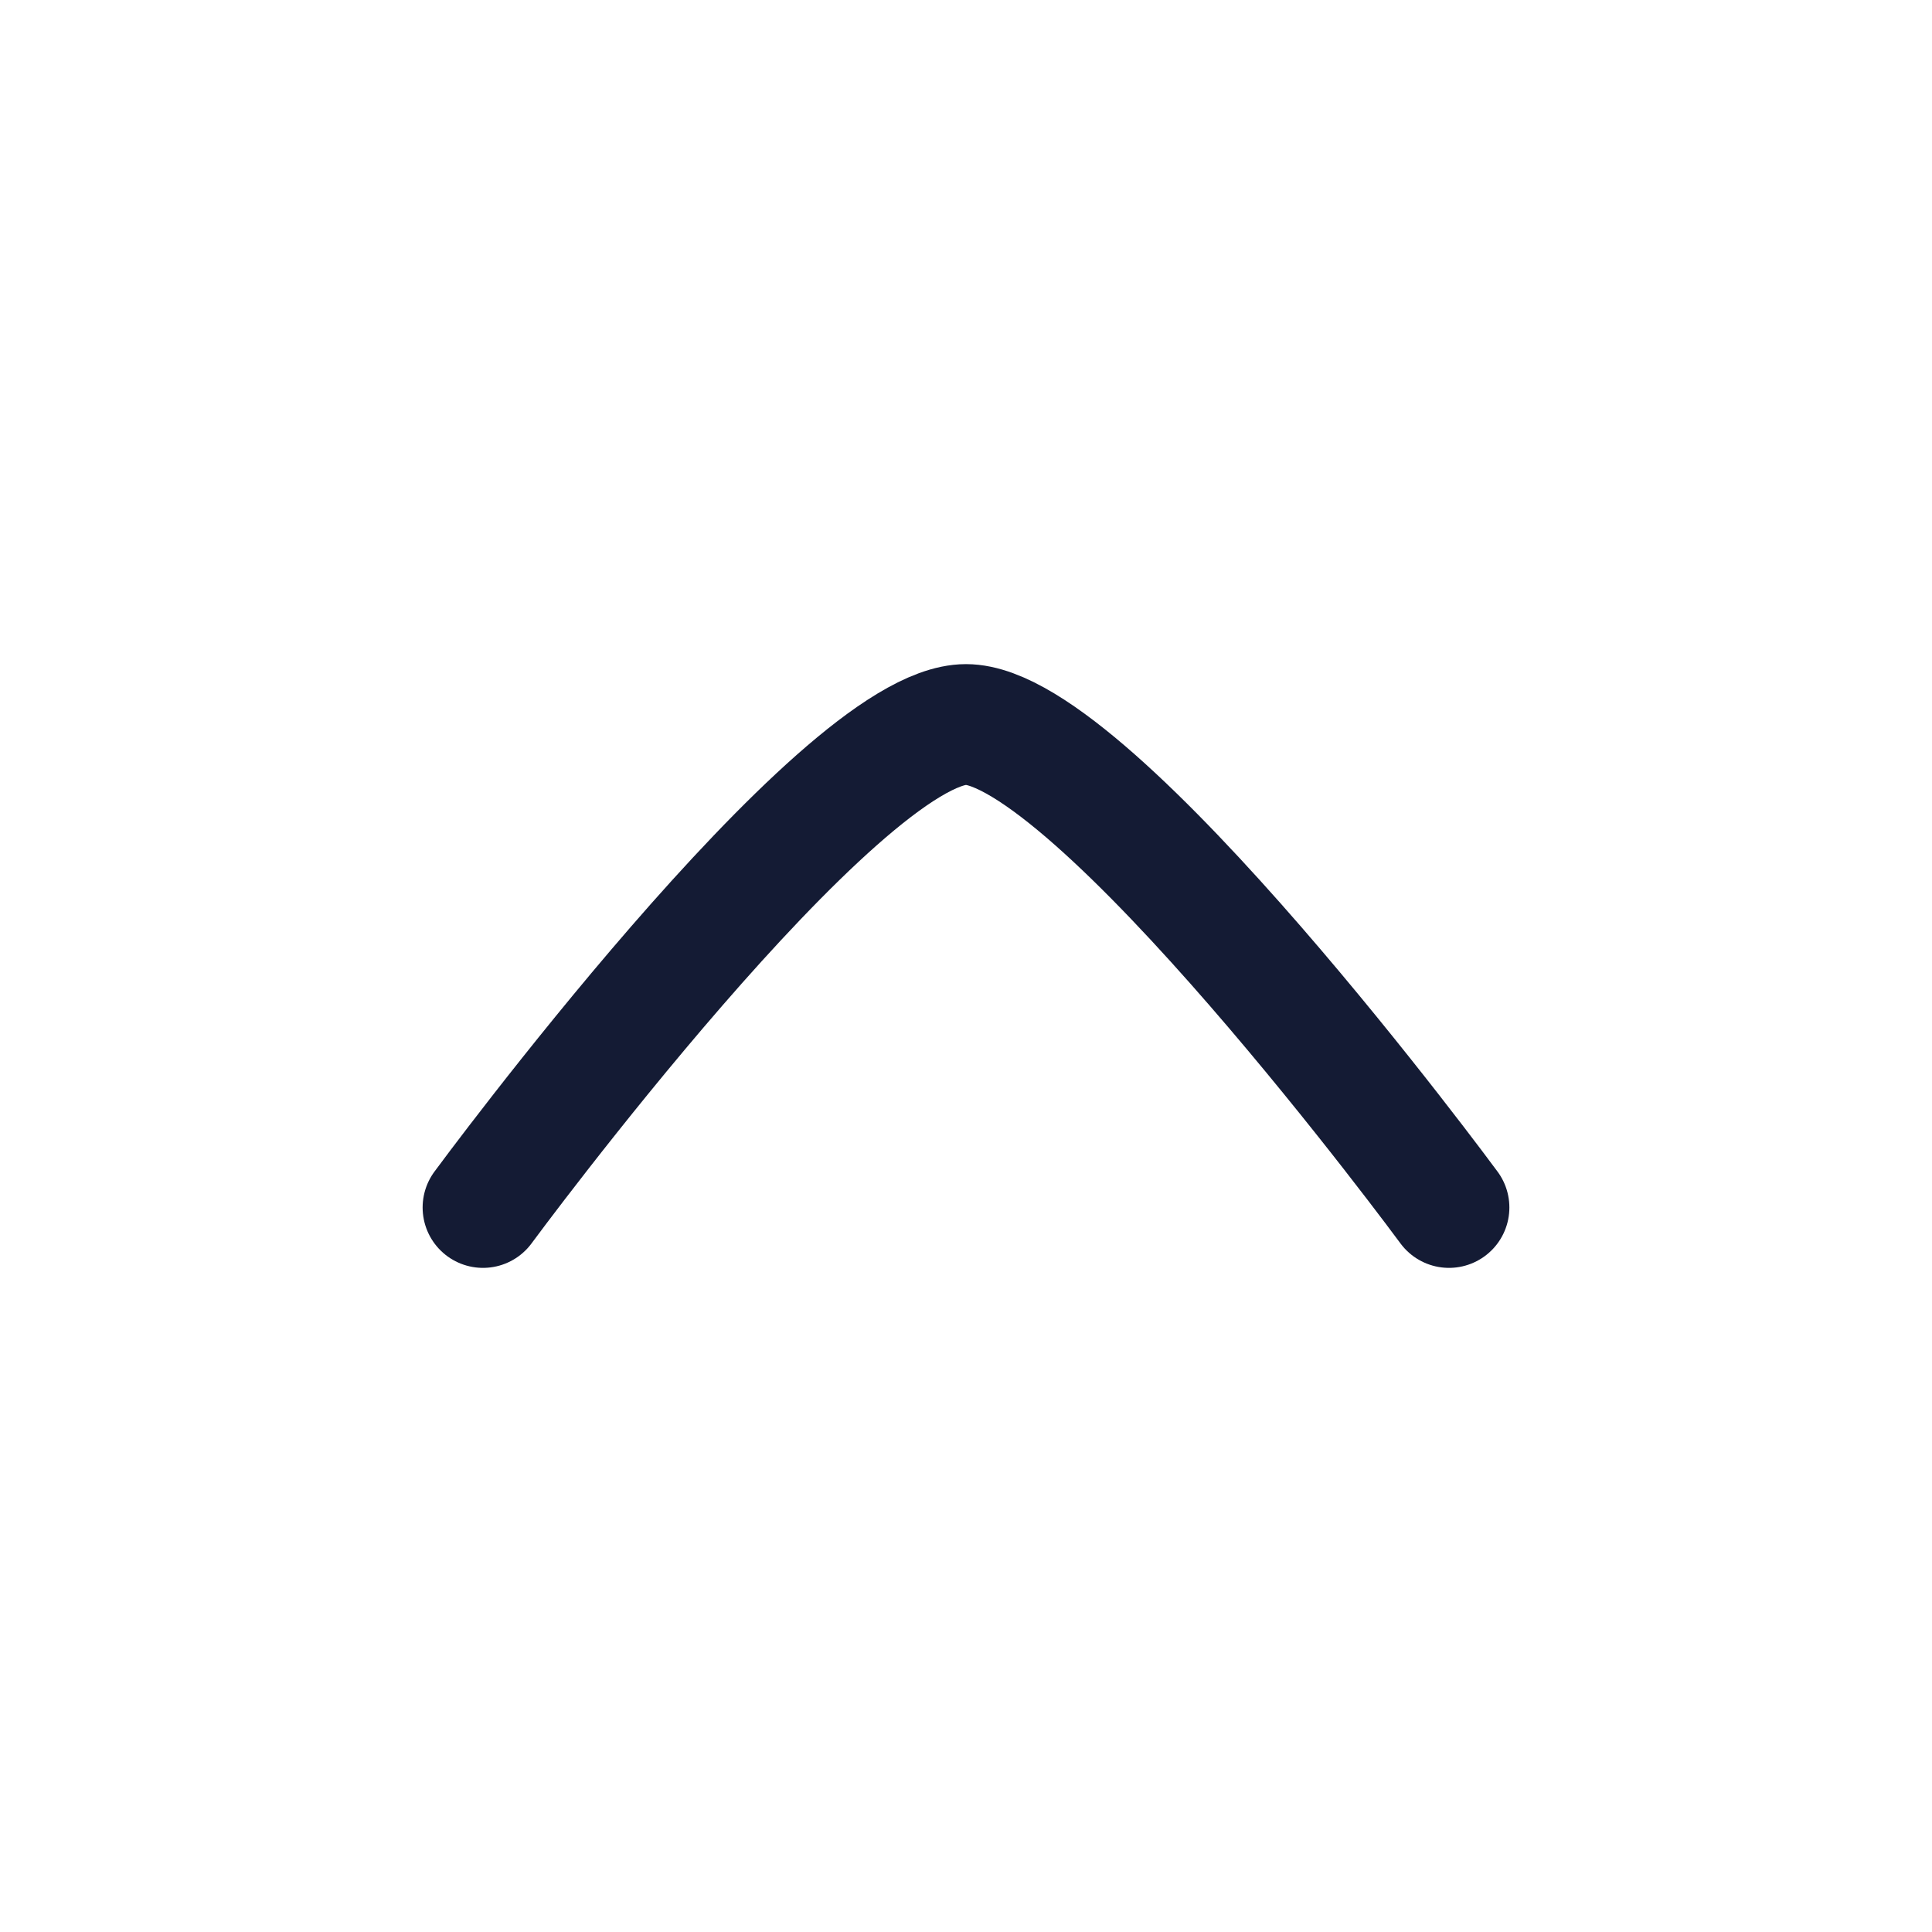 <svg width="24" height="24" viewBox="0 0 24 24" fill="none" xmlns="http://www.w3.org/2000/svg">
<path d="M18 15C18 15 13.581 9 12 9C10.419 9 6 15 6 15" stroke="#141B34" stroke-width="1.5" stroke-linecap="round" stroke-linejoin="round"/>
</svg>
